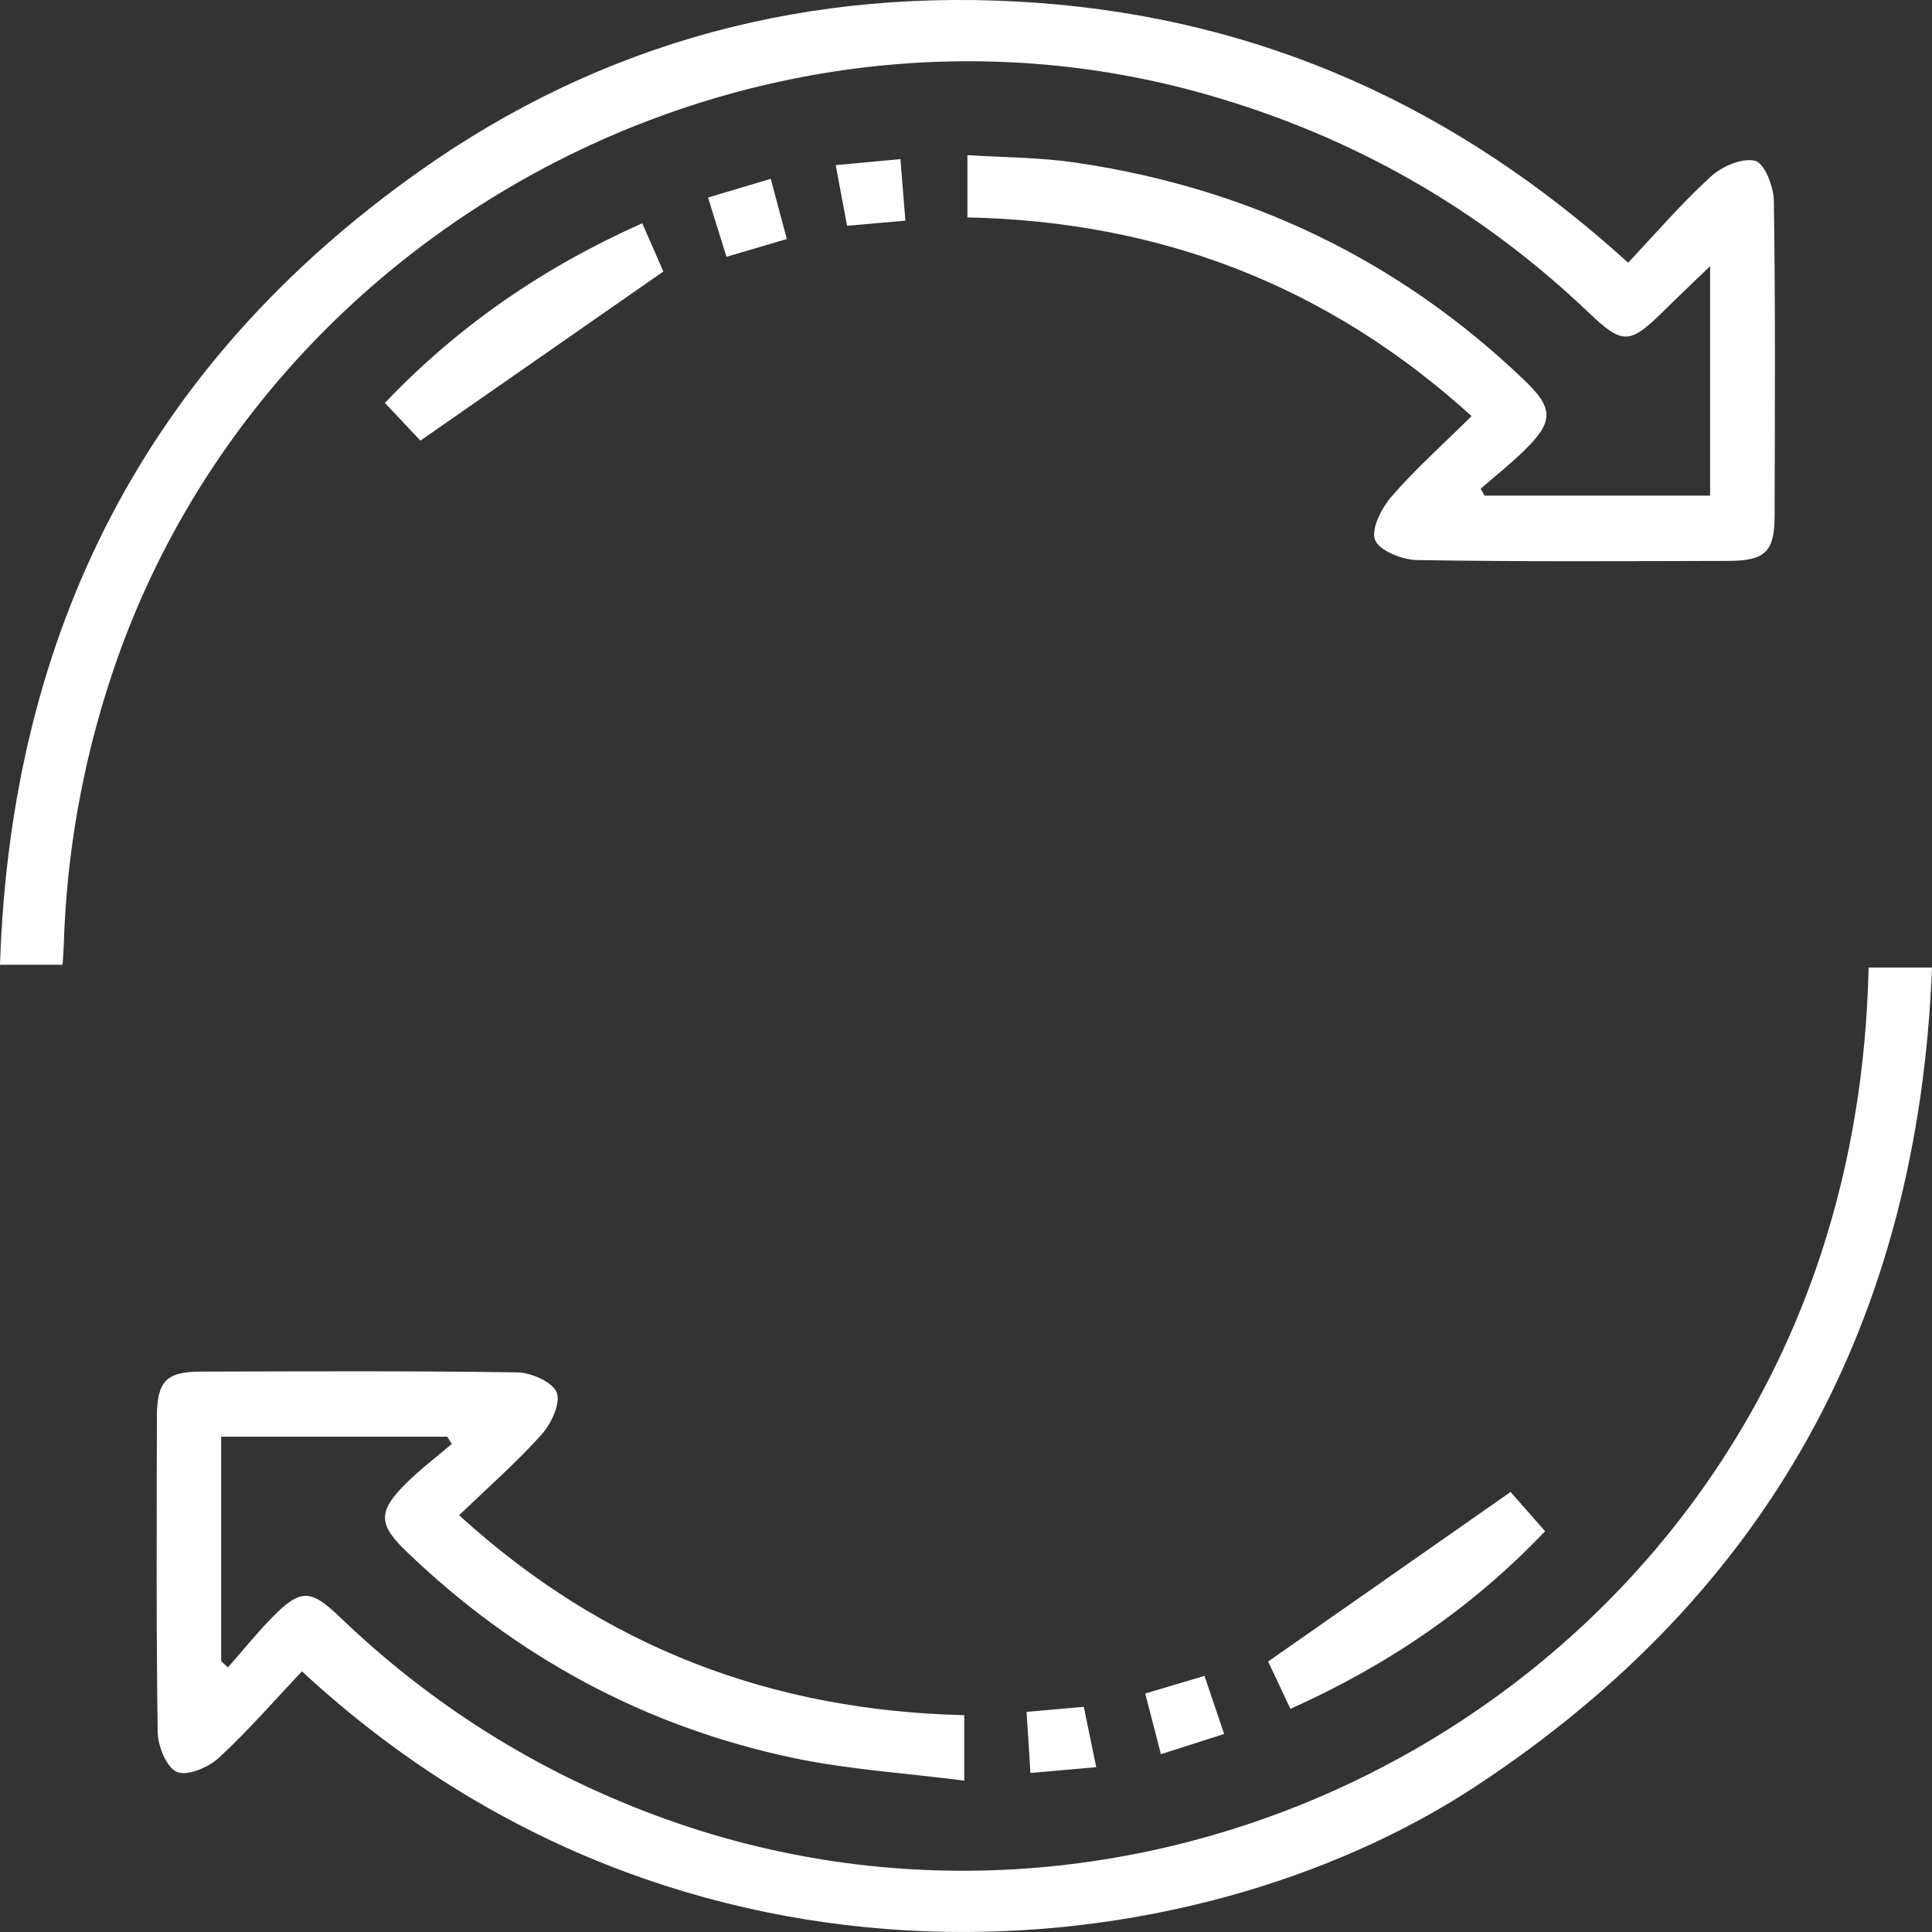 <svg width="34" height="34" viewBox="0 0 34 34" fill="none" xmlns="http://www.w3.org/2000/svg">
<rect x="0" y="0" width="34" height="34" fill="#333333" stroke="none"/>
<g clip-path="url(#clip0_101_105)">
<path d="M28.652 4.623C29.15 4.095 29.601 3.569 30.109 3.106C30.306 2.927 30.664 2.771 30.89 2.831C31.054 2.873 31.214 3.286 31.217 3.536C31.245 5.382 31.235 7.229 31.23 9.075C31.229 9.712 31.066 9.87 30.41 9.871C28.587 9.875 26.762 9.887 24.938 9.856C24.675 9.852 24.268 9.689 24.198 9.5C24.125 9.302 24.319 8.931 24.499 8.726C24.916 8.247 25.395 7.82 25.898 7.323C23.359 5.019 20.412 3.898 17.025 3.826V2.73C17.66 2.771 18.31 2.769 18.946 2.864C21.97 3.312 24.612 4.569 26.828 6.693C27.34 7.183 27.345 7.414 26.838 7.915C26.592 8.158 26.318 8.373 26.057 8.601C26.08 8.642 26.103 8.682 26.126 8.722H30.095V4.684C29.795 4.974 29.539 5.215 29.288 5.463C28.677 6.067 28.56 6.075 27.95 5.493C26.024 3.659 23.783 2.389 21.227 1.661C13.223 -0.618 4.562 3.989 1.955 11.913C1.449 13.45 1.17 15.023 1.122 16.639C1.119 16.744 1.109 16.849 1.101 16.978H0C0.192 11.112 2.579 6.421 7.36 3.028C10.611 0.719 14.277 -0.24 18.259 0.05C22.219 0.34 25.64 1.884 28.652 4.623Z" fill="#fff"/>
<path d="M32.885 17.027H34C33.757 23.228 31.135 28.038 25.97 31.436C20.962 34.73 12.011 35.619 5.314 29.413C4.832 29.922 4.368 30.458 3.849 30.936C3.666 31.105 3.294 31.262 3.113 31.183C2.928 31.102 2.778 30.727 2.775 30.478C2.748 28.631 2.758 26.784 2.761 24.937C2.762 24.313 2.924 24.14 3.523 24.138C5.384 24.134 7.246 24.123 9.107 24.152C9.351 24.156 9.727 24.323 9.798 24.507C9.87 24.697 9.701 25.054 9.533 25.243C9.096 25.73 8.6 26.165 8.08 26.666C10.634 28.994 13.586 30.105 16.969 30.184V31.336C15.962 31.206 14.95 31.144 13.966 30.938C11.356 30.389 9.085 29.161 7.157 27.308C6.649 26.82 6.646 26.596 7.163 26.088C7.41 25.846 7.687 25.636 7.951 25.411C7.924 25.368 7.896 25.325 7.87 25.283H3.892V29.236C3.932 29.271 3.972 29.308 4.012 29.343C4.271 29.049 4.517 28.742 4.792 28.462C5.284 27.962 5.462 27.96 5.972 28.45C7.586 30 9.435 31.164 11.535 31.947C19.837 35.044 29.274 30.501 32.045 22.07C32.579 20.444 32.843 18.778 32.885 17.029V17.027Z" fill="#fff"/>
<path d="M22.317 29.24C23.757 28.233 25.136 27.269 26.584 26.256C26.719 26.41 26.942 26.663 27.191 26.947C25.931 28.271 24.447 29.294 22.709 30.073C22.564 29.765 22.421 29.46 22.317 29.24Z" fill="#fff"/>
<path d="M11.302 3.929C11.453 4.272 11.583 4.569 11.674 4.778C10.258 5.764 8.863 6.735 7.399 7.754C7.258 7.604 7.026 7.359 6.773 7.091C8.068 5.732 9.555 4.709 11.302 3.929Z" fill="#fff"/>
<path d="M12.785 4.518C12.672 4.156 12.573 3.836 12.46 3.476C12.839 3.363 13.164 3.266 13.564 3.147C13.661 3.511 13.751 3.846 13.847 4.206C13.467 4.318 13.144 4.414 12.785 4.519V4.518Z" fill="#fff"/>
<path d="M20.43 30.87C20.33 30.485 20.246 30.158 20.154 29.803C20.517 29.696 20.84 29.599 21.197 29.493C21.312 29.833 21.415 30.137 21.543 30.515C21.166 30.636 20.818 30.746 20.429 30.871L20.43 30.87Z" fill="#fff"/>
<path d="M14.907 3.972C14.84 3.616 14.784 3.317 14.707 2.906C15.08 2.87 15.424 2.839 15.846 2.8C15.876 3.174 15.902 3.503 15.933 3.883C15.58 3.914 15.279 3.94 14.907 3.973V3.972Z" fill="#fff"/>
<path d="M18.134 31.202C18.11 30.815 18.089 30.496 18.066 30.126C18.41 30.095 18.711 30.069 19.073 30.037C19.141 30.367 19.205 30.678 19.292 31.099C18.899 31.134 18.541 31.166 18.135 31.201L18.134 31.202Z" fill="#fff"/>
</g>
<defs>
<clipPath id="clip0_101_105">
<rect width="34" height="34" fill="white"/>
</clipPath>
</defs>
</svg>

